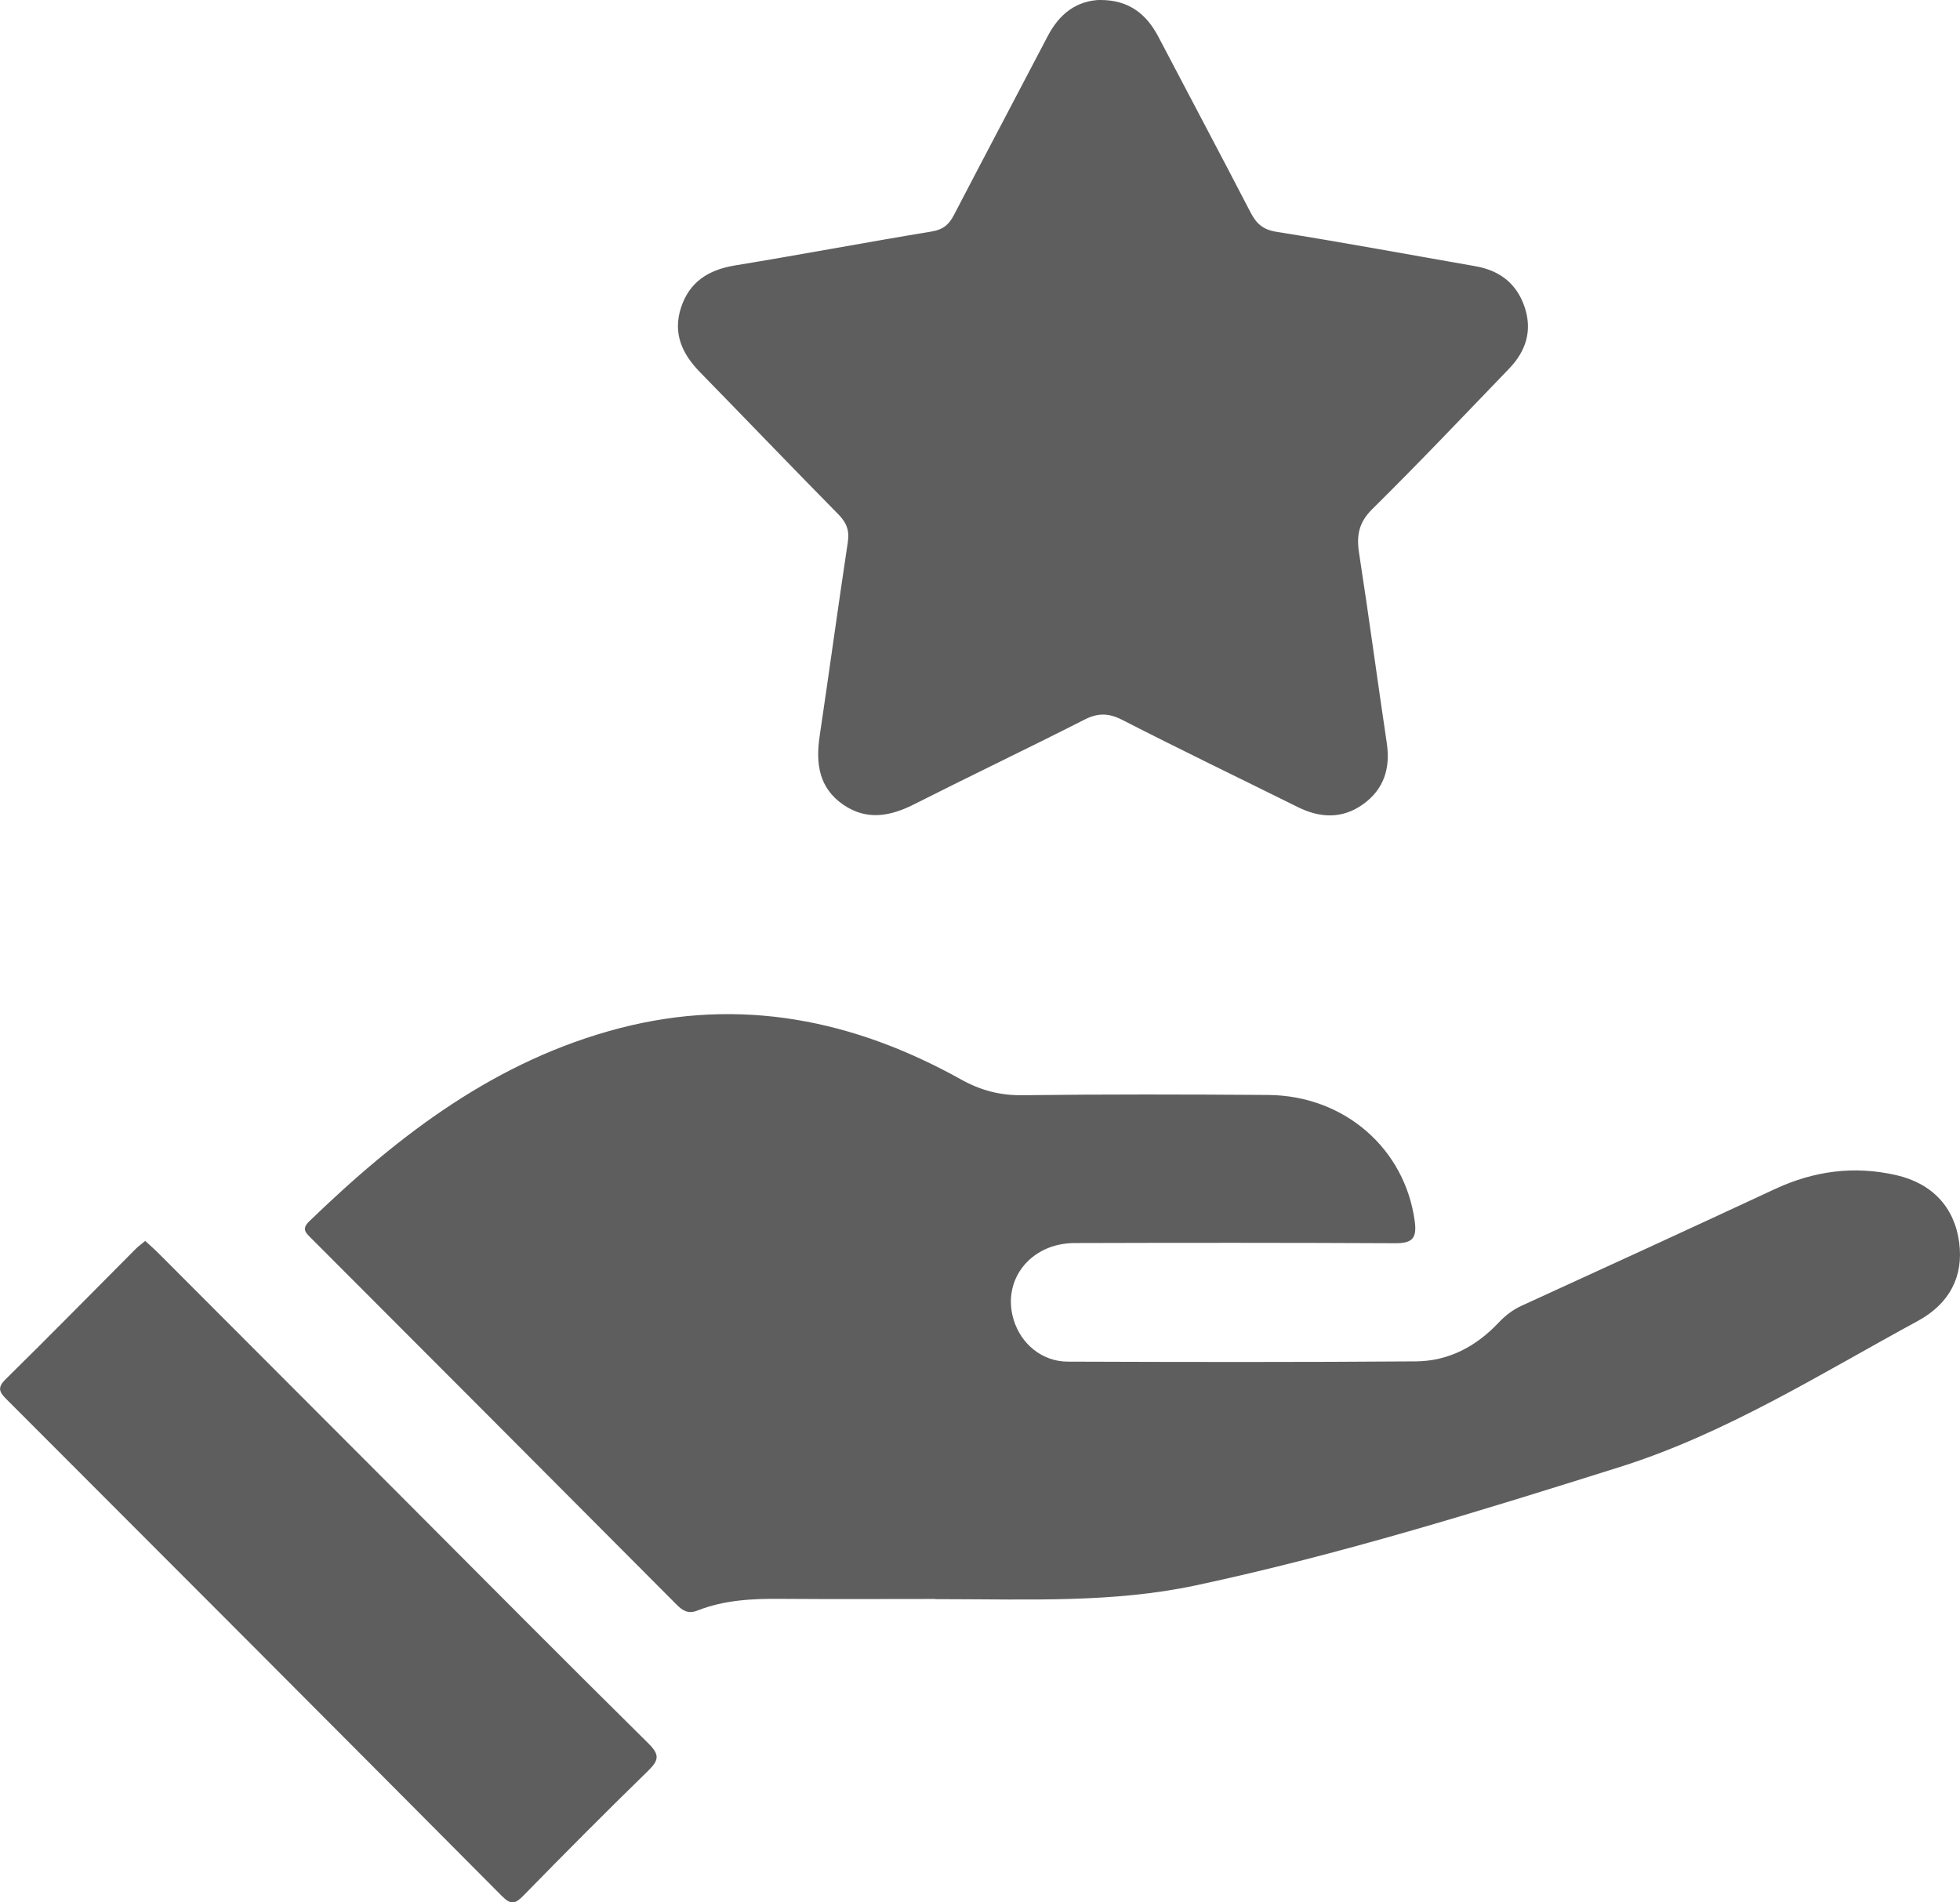 <svg width="68" height="66" viewBox="0 0 68 66" fill="none" xmlns="http://www.w3.org/2000/svg">
<g clip-path="url(#clip0_946_2686)">
<path d="M32.452 55.474C30.667 55.474 28.882 55.484 27.096 55.47C26.106 55.461 25.128 55.508 24.196 55.876C23.886 55.999 23.695 55.891 23.478 55.674C19.26 51.435 15.034 47.202 10.807 42.97C10.62 42.782 10.444 42.646 10.73 42.371C13.844 39.362 17.221 36.78 21.506 35.669C25.696 34.584 29.623 35.379 33.34 37.449C34.023 37.83 34.693 38.007 35.478 37.997C38.316 37.961 41.155 37.968 43.993 37.988C46.645 38.007 48.745 39.853 49.083 42.371C49.164 42.966 48.993 43.134 48.408 43.132C44.7 43.114 40.991 43.115 37.283 43.126C35.751 43.13 34.751 44.406 35.166 45.782C35.419 46.622 36.149 47.237 37.041 47.24C41.069 47.255 45.098 47.261 49.127 47.231C50.248 47.222 51.204 46.72 51.977 45.903C52.217 45.65 52.47 45.447 52.793 45.3C55.725 43.959 58.655 42.615 61.576 41.254C62.932 40.622 64.327 40.436 65.785 40.769C67.04 41.056 67.811 41.887 67.972 43.108C68.126 44.279 67.642 45.228 66.534 45.83C63.16 47.661 59.888 49.732 56.202 50.894C51.343 52.424 46.472 53.938 41.485 55.003C38.624 55.613 35.702 55.483 32.797 55.481C32.683 55.481 32.568 55.481 32.454 55.481L32.452 55.474Z" fill="#5E5E5E"/>
<path d="M38.192 1.58977e-05C39.17 0.004 39.777 0.487 40.192 1.282C41.254 3.31 42.331 5.331 43.383 7.363C43.588 7.759 43.812 7.968 44.293 8.044C46.596 8.408 48.887 8.835 51.184 9.235C52.021 9.381 52.612 9.826 52.891 10.64C53.173 11.466 52.942 12.18 52.359 12.787C50.786 14.421 49.225 16.067 47.612 17.66C47.14 18.125 47.058 18.576 47.151 19.183C47.491 21.378 47.784 23.582 48.113 25.779C48.243 26.653 48.014 27.381 47.296 27.898C46.577 28.416 45.806 28.387 45.027 28.001C42.999 26.995 40.961 26.013 38.946 24.981C38.469 24.736 38.097 24.725 37.621 24.968C35.666 25.963 33.684 26.907 31.726 27.898C30.893 28.321 30.078 28.477 29.264 27.923C28.414 27.344 28.295 26.494 28.436 25.544C28.77 23.3 29.075 21.053 29.414 18.809C29.477 18.401 29.368 18.131 29.084 17.842C27.477 16.211 25.892 14.556 24.29 12.917C23.669 12.283 23.337 11.571 23.625 10.679C23.919 9.772 24.585 9.359 25.504 9.208C27.781 8.835 30.051 8.406 32.328 8.031C32.719 7.967 32.922 7.794 33.095 7.461C34.172 5.388 35.267 3.327 36.348 1.256C36.752 0.482 37.344 0.02 38.188 -0.004L38.192 1.58977e-05Z" fill="#5E5E5E"/>
<path d="M5.037 43.051C5.2 43.202 5.356 43.336 5.499 43.48C8.218 46.203 10.937 48.927 13.656 51.65C16.601 54.602 19.537 57.563 22.502 60.492C22.906 60.891 22.845 61.083 22.482 61.439C21.021 62.863 19.585 64.308 18.159 65.766C17.877 66.055 17.728 66.097 17.416 65.783C11.699 60.032 5.97 54.293 0.237 48.557C-0.007 48.312 -0.117 48.158 0.193 47.853C1.712 46.359 3.204 44.839 4.708 43.329C4.804 43.233 4.914 43.156 5.04 43.051H5.037Z" fill="#5E5E5E"/>
</g>
<defs>
<clipPath id="clip0_946_2686">
<rect width="68" height="66" fill="white"/>
</clipPath>
</defs>
</svg>
